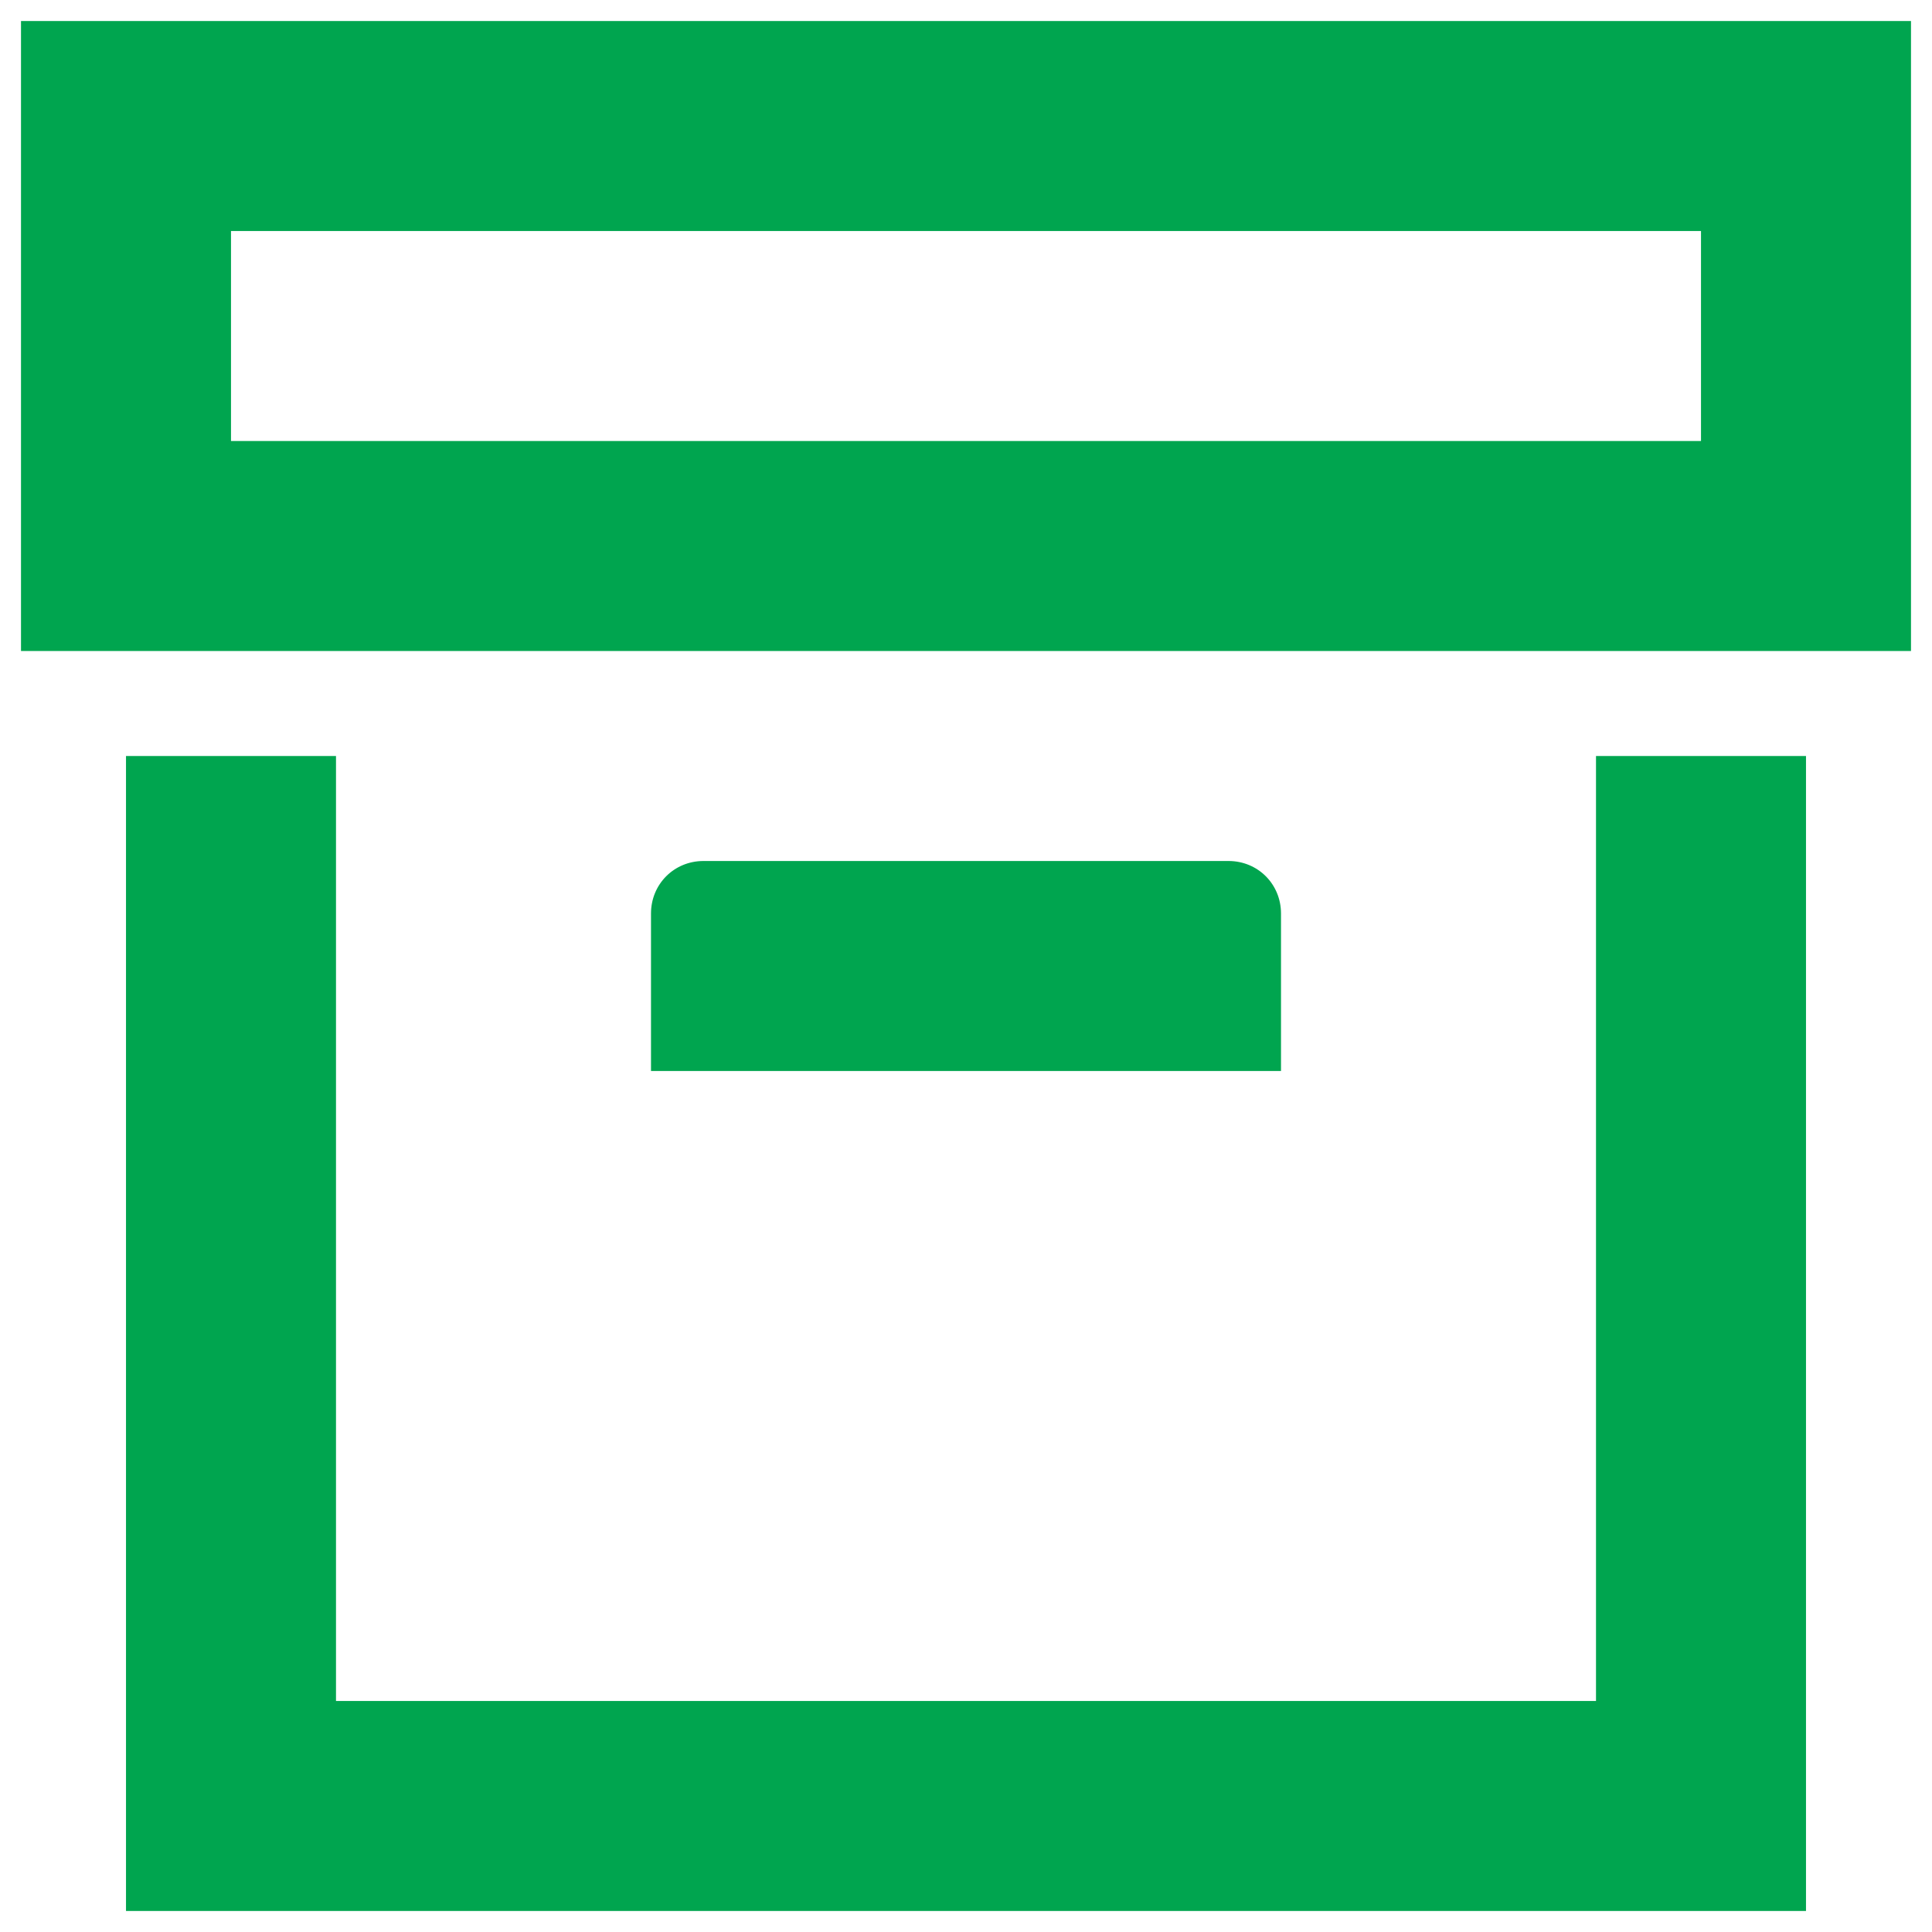 <svg width="46" height="46" viewBox="0 0 46 46" fill="none" xmlns="http://www.w3.org/2000/svg">
<path d="M43 45.5H3V18H8V40.5H38V18H43V45.5ZM0.5 0.5H45.5V15.5H0.5V0.5ZM16.75 20.5H29.25C29.95 20.5 30.5 21.05 30.5 21.75V25.5H15.5V21.75C15.5 21.05 16.05 20.5 16.75 20.5ZM5.5 5.5V10.5H40.5V5.5H5.5Z" fill="#00A54F"/>
</svg>

